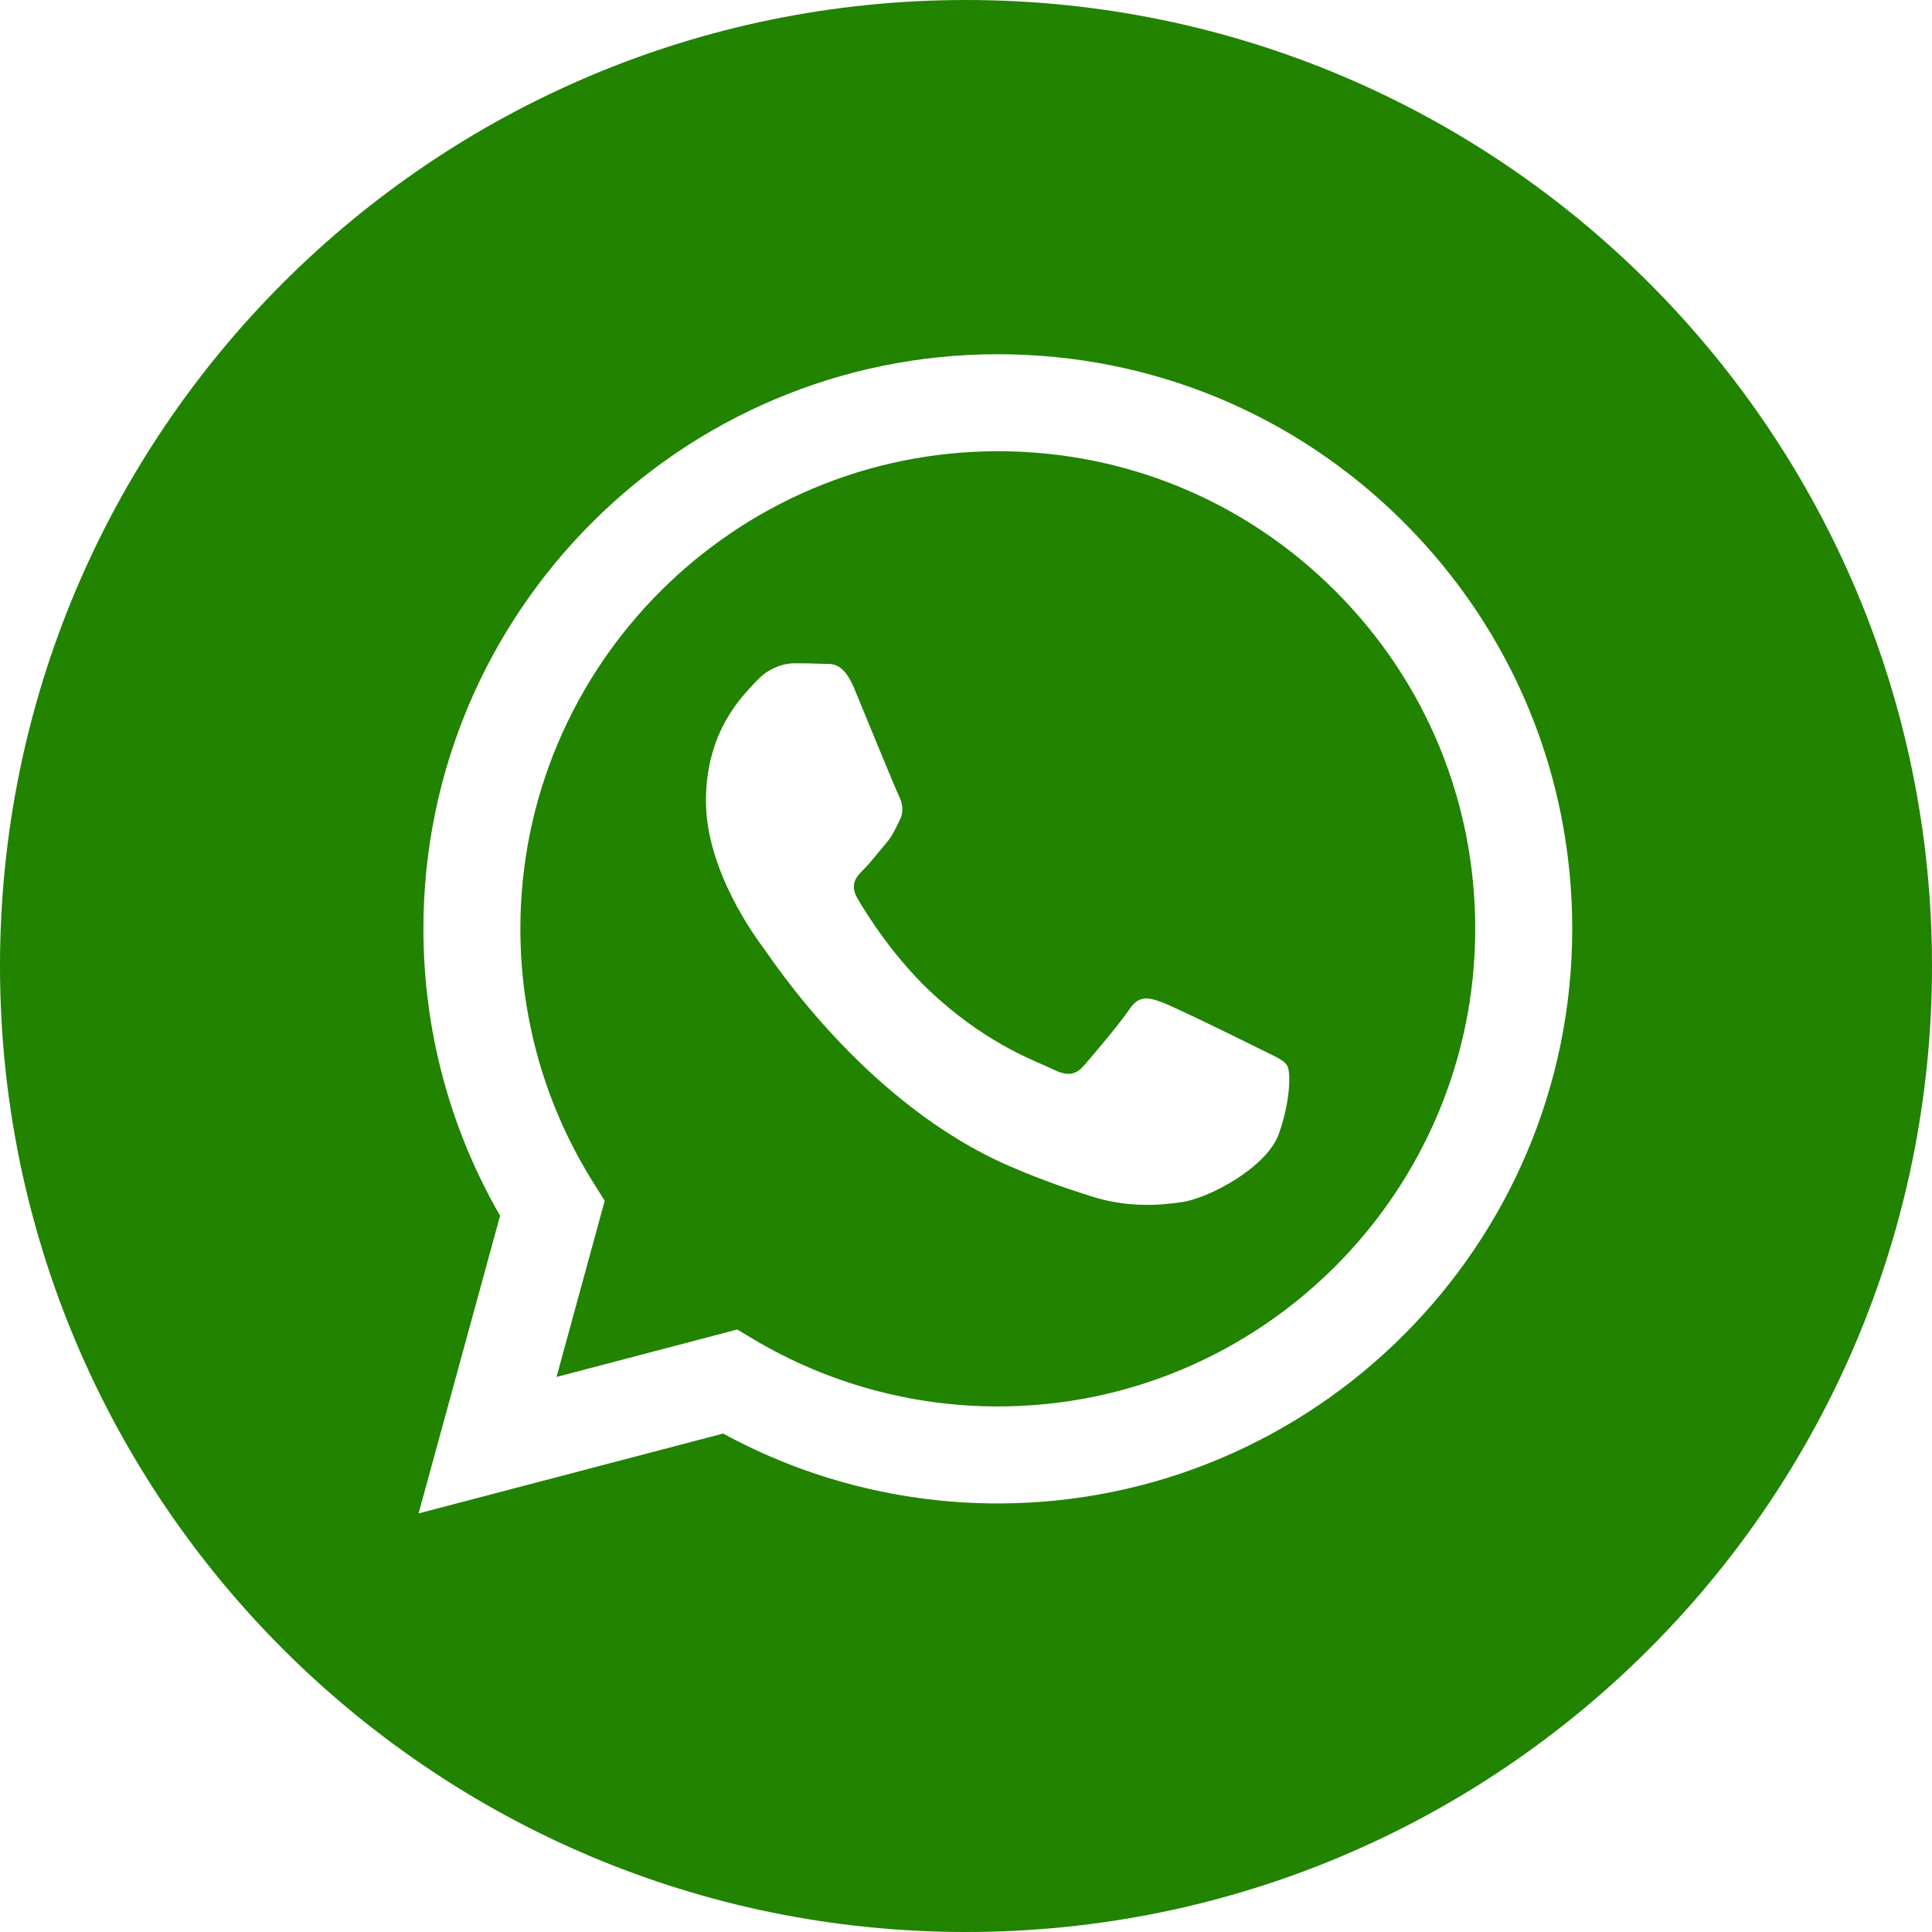 <?xml version="1.0" encoding="UTF-8"?> <svg xmlns="http://www.w3.org/2000/svg" width="38" height="38" viewBox="0 0 38 38" fill="none"><path fill-rule="evenodd" clip-rule="evenodd" d="M19 38C8.507 38 0 29.493 0 19C0 8.507 8.507 0 19 0C29.493 0 38 8.507 38 19C38 29.493 29.493 38 19 38ZM19.626 29.571C25.855 29.568 30.922 24.501 30.924 18.273C30.925 15.254 29.751 12.416 27.618 10.28C25.485 8.145 22.648 6.968 19.626 6.967C13.399 6.967 8.331 12.035 8.328 18.264C8.327 20.255 8.847 22.199 9.836 23.912L8.233 29.767L14.223 28.196C15.873 29.096 17.731 29.57 19.622 29.571H19.626Z" fill="#218300"></path><path fill-rule="evenodd" clip-rule="evenodd" d="M14.5 26.15L10.946 27.083L11.894 23.617L11.671 23.262C10.731 21.767 10.235 20.039 10.235 18.265C10.237 13.087 14.45 8.875 19.63 8.875C22.138 8.876 24.496 9.854 26.269 11.629C28.041 13.404 29.017 15.763 29.016 18.272C29.014 23.45 24.802 27.663 19.626 27.663H19.622C17.937 27.662 16.285 27.209 14.843 26.354L14.5 26.15ZM25.318 20.96C25.247 20.842 25.059 20.771 24.777 20.63C24.495 20.488 23.107 19.806 22.848 19.711C22.589 19.617 22.401 19.57 22.213 19.853C22.024 20.135 21.483 20.771 21.319 20.96C21.154 21.148 20.989 21.172 20.707 21.03C20.425 20.889 19.515 20.591 18.437 19.629C17.598 18.881 17.031 17.956 16.867 17.673C16.702 17.391 16.849 17.238 16.99 17.097C17.117 16.971 17.273 16.767 17.414 16.603C17.555 16.438 17.602 16.32 17.696 16.132C17.79 15.943 17.743 15.778 17.673 15.637C17.602 15.496 17.038 14.106 16.802 13.541C16.573 12.991 16.34 13.065 16.167 13.056C16.003 13.048 15.814 13.046 15.626 13.046C15.438 13.046 15.132 13.117 14.873 13.4C14.614 13.682 13.885 14.365 13.885 15.755C13.885 17.144 14.897 18.487 15.038 18.675C15.179 18.864 17.029 21.715 19.86 22.938C20.534 23.229 21.06 23.402 21.47 23.532C22.146 23.747 22.761 23.717 23.248 23.644C23.79 23.563 24.918 22.961 25.153 22.302C25.388 21.642 25.388 21.077 25.318 20.96Z" fill="#218300"></path></svg> 